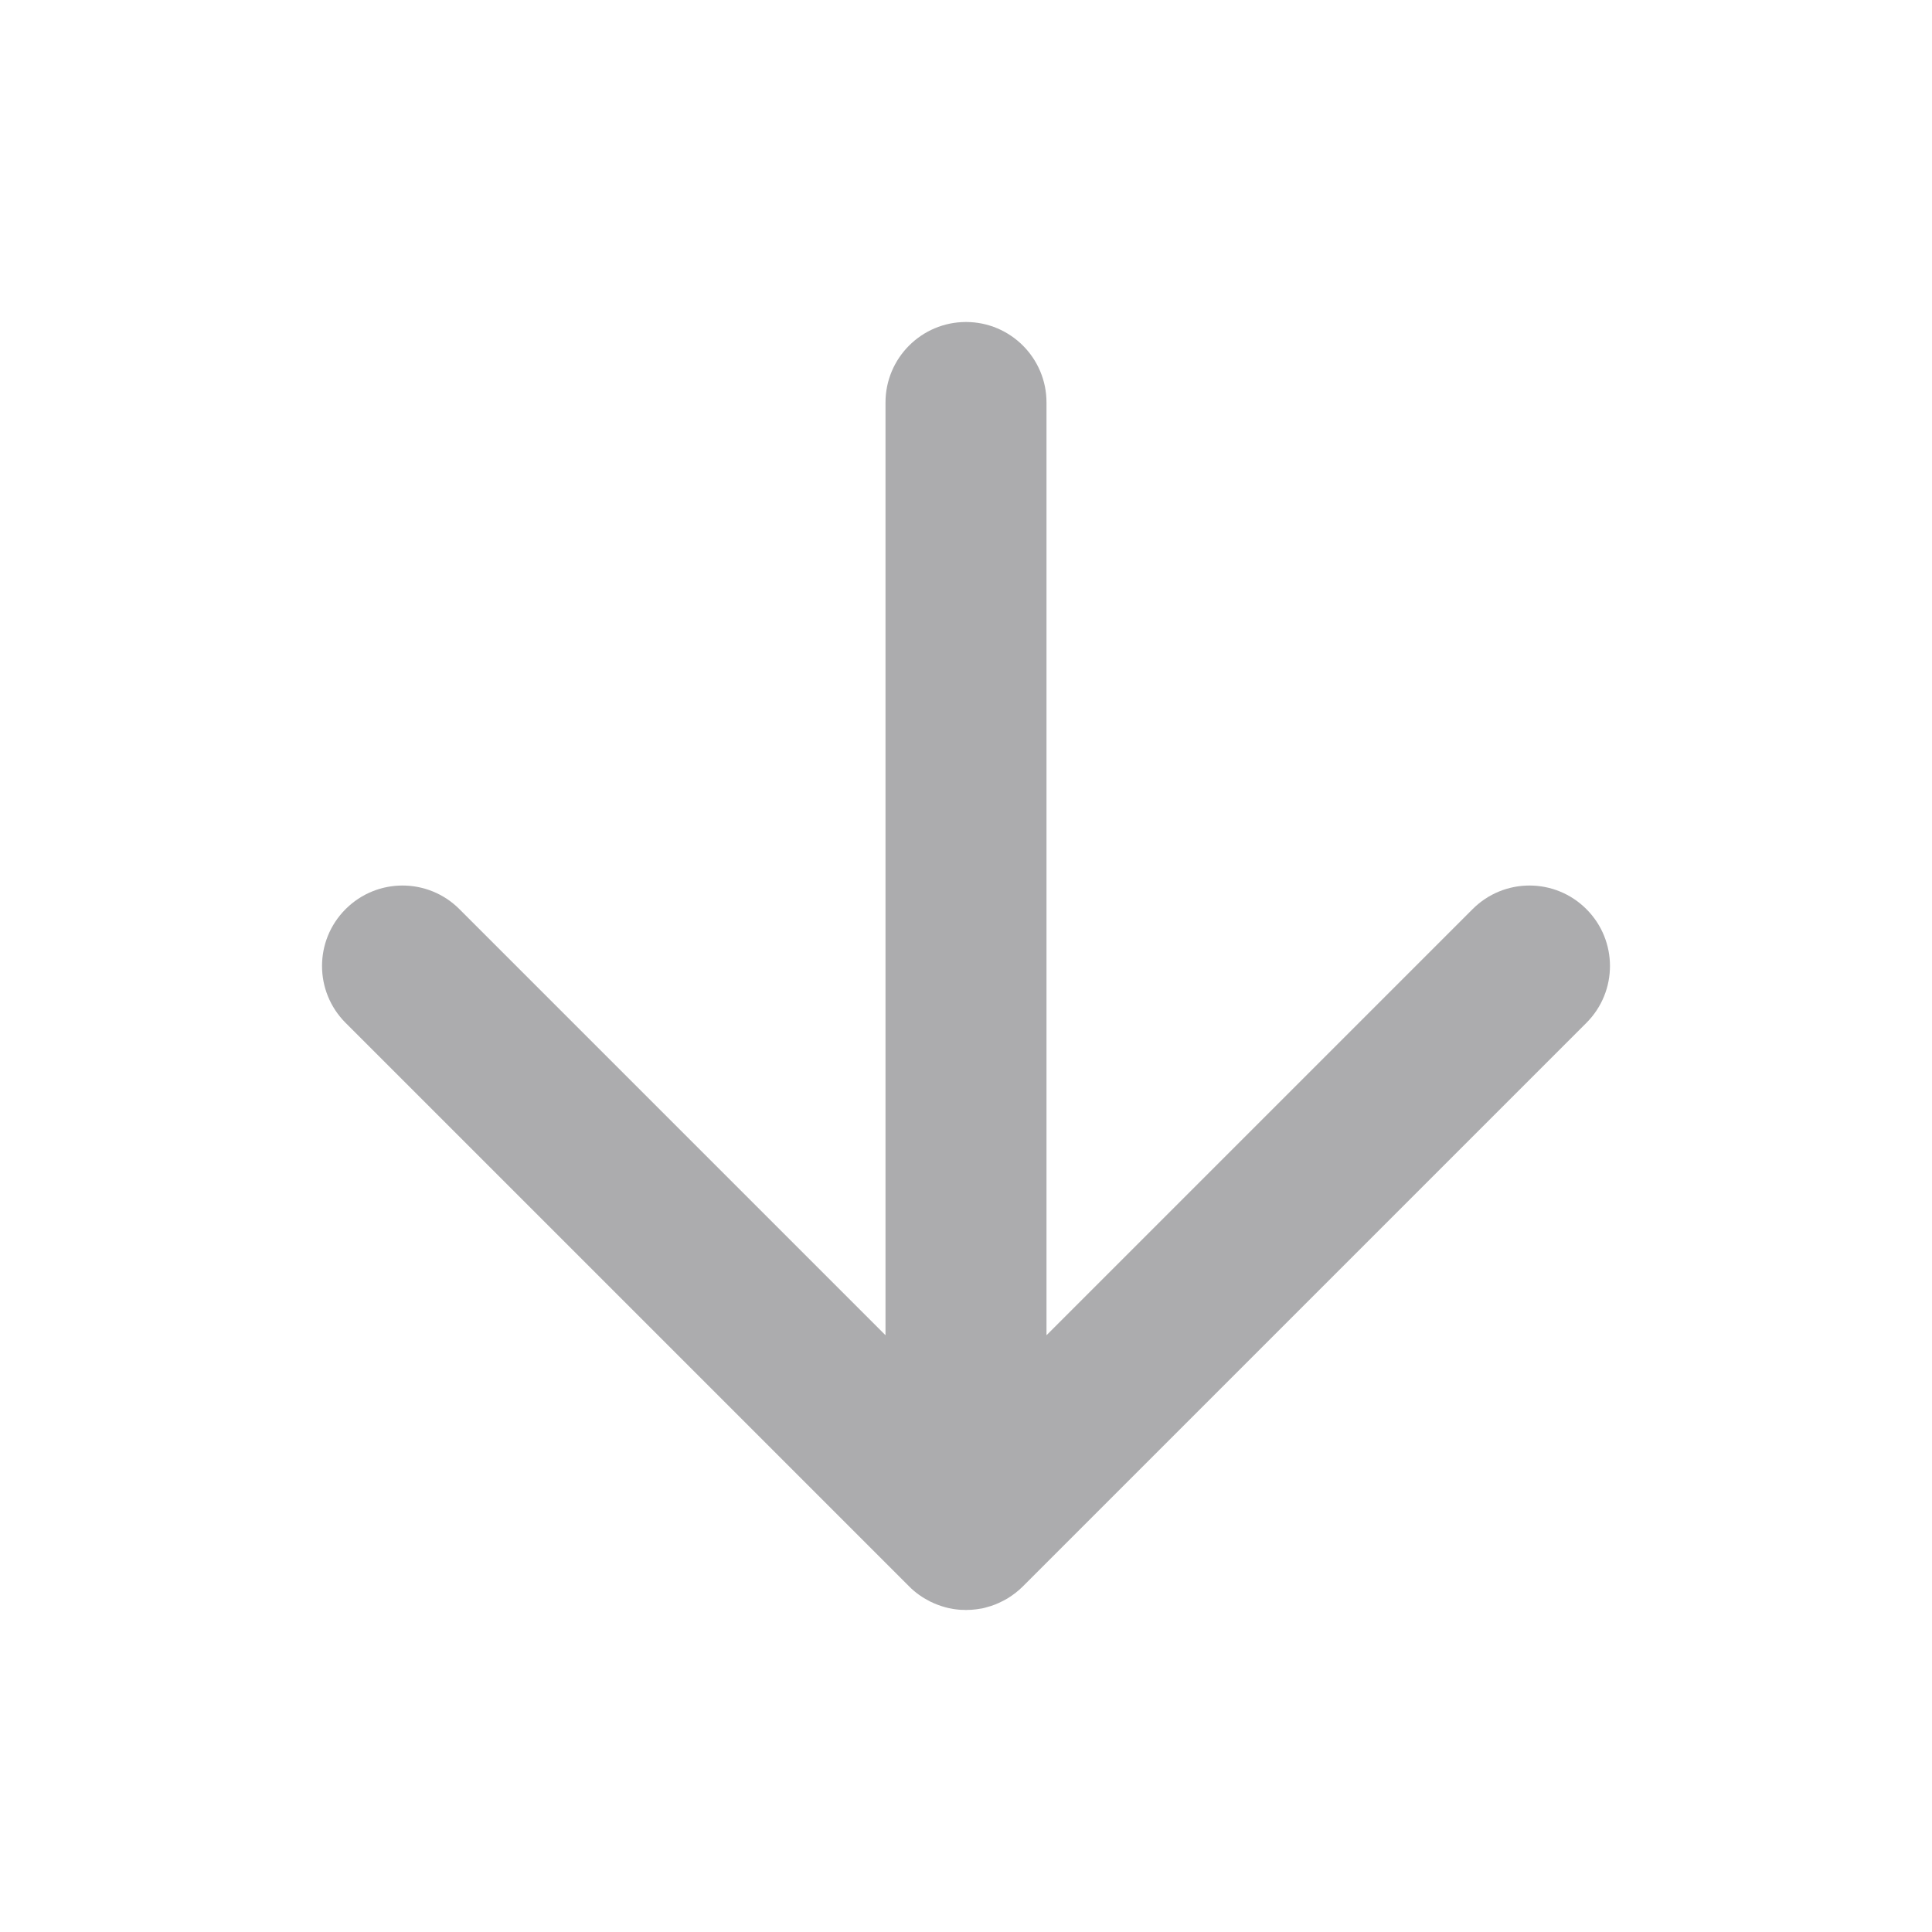 <svg width="18" height="18" viewBox="0 0 18 18" fill="none" xmlns="http://www.w3.org/2000/svg">
<path d="M8.985 14.999C8.971 14.999 8.958 14.999 8.945 14.998C8.932 14.997 8.919 14.996 8.906 14.994C8.897 14.993 8.888 14.991 8.879 14.99C8.865 14.988 8.851 14.985 8.837 14.982C8.829 14.98 8.821 14.978 8.813 14.976C8.762 14.963 8.714 14.944 8.668 14.922C8.597 14.886 8.529 14.84 8.47 14.78L3.22 9.53C2.927 9.237 2.927 8.763 3.22 8.47C3.513 8.177 3.987 8.177 4.28 8.47L8.25 12.44V3.75C8.25 3.336 8.586 3 9 3C9.414 3 9.75 3.336 9.75 3.75V12.44L13.72 8.47C14.013 8.177 14.487 8.177 14.78 8.47C15.073 8.763 15.073 9.237 14.78 9.53L9.53 14.78C9.487 14.823 9.439 14.86 9.387 14.892C9.372 14.901 9.357 14.909 9.341 14.917C9.295 14.941 9.245 14.961 9.193 14.974C9.181 14.978 9.169 14.981 9.156 14.984C9.148 14.986 9.139 14.987 9.131 14.988C9.118 14.991 9.105 14.992 9.092 14.994C9.078 14.996 9.065 14.997 9.051 14.998C9.039 14.999 9.027 14.999 9.015 14.999C9.01 14.999 9.005 15 9 15C8.995 15 8.99 14.999 8.985 14.999Z" fill="#0C0E12" fill-opacity="0.34"/>
</svg>
